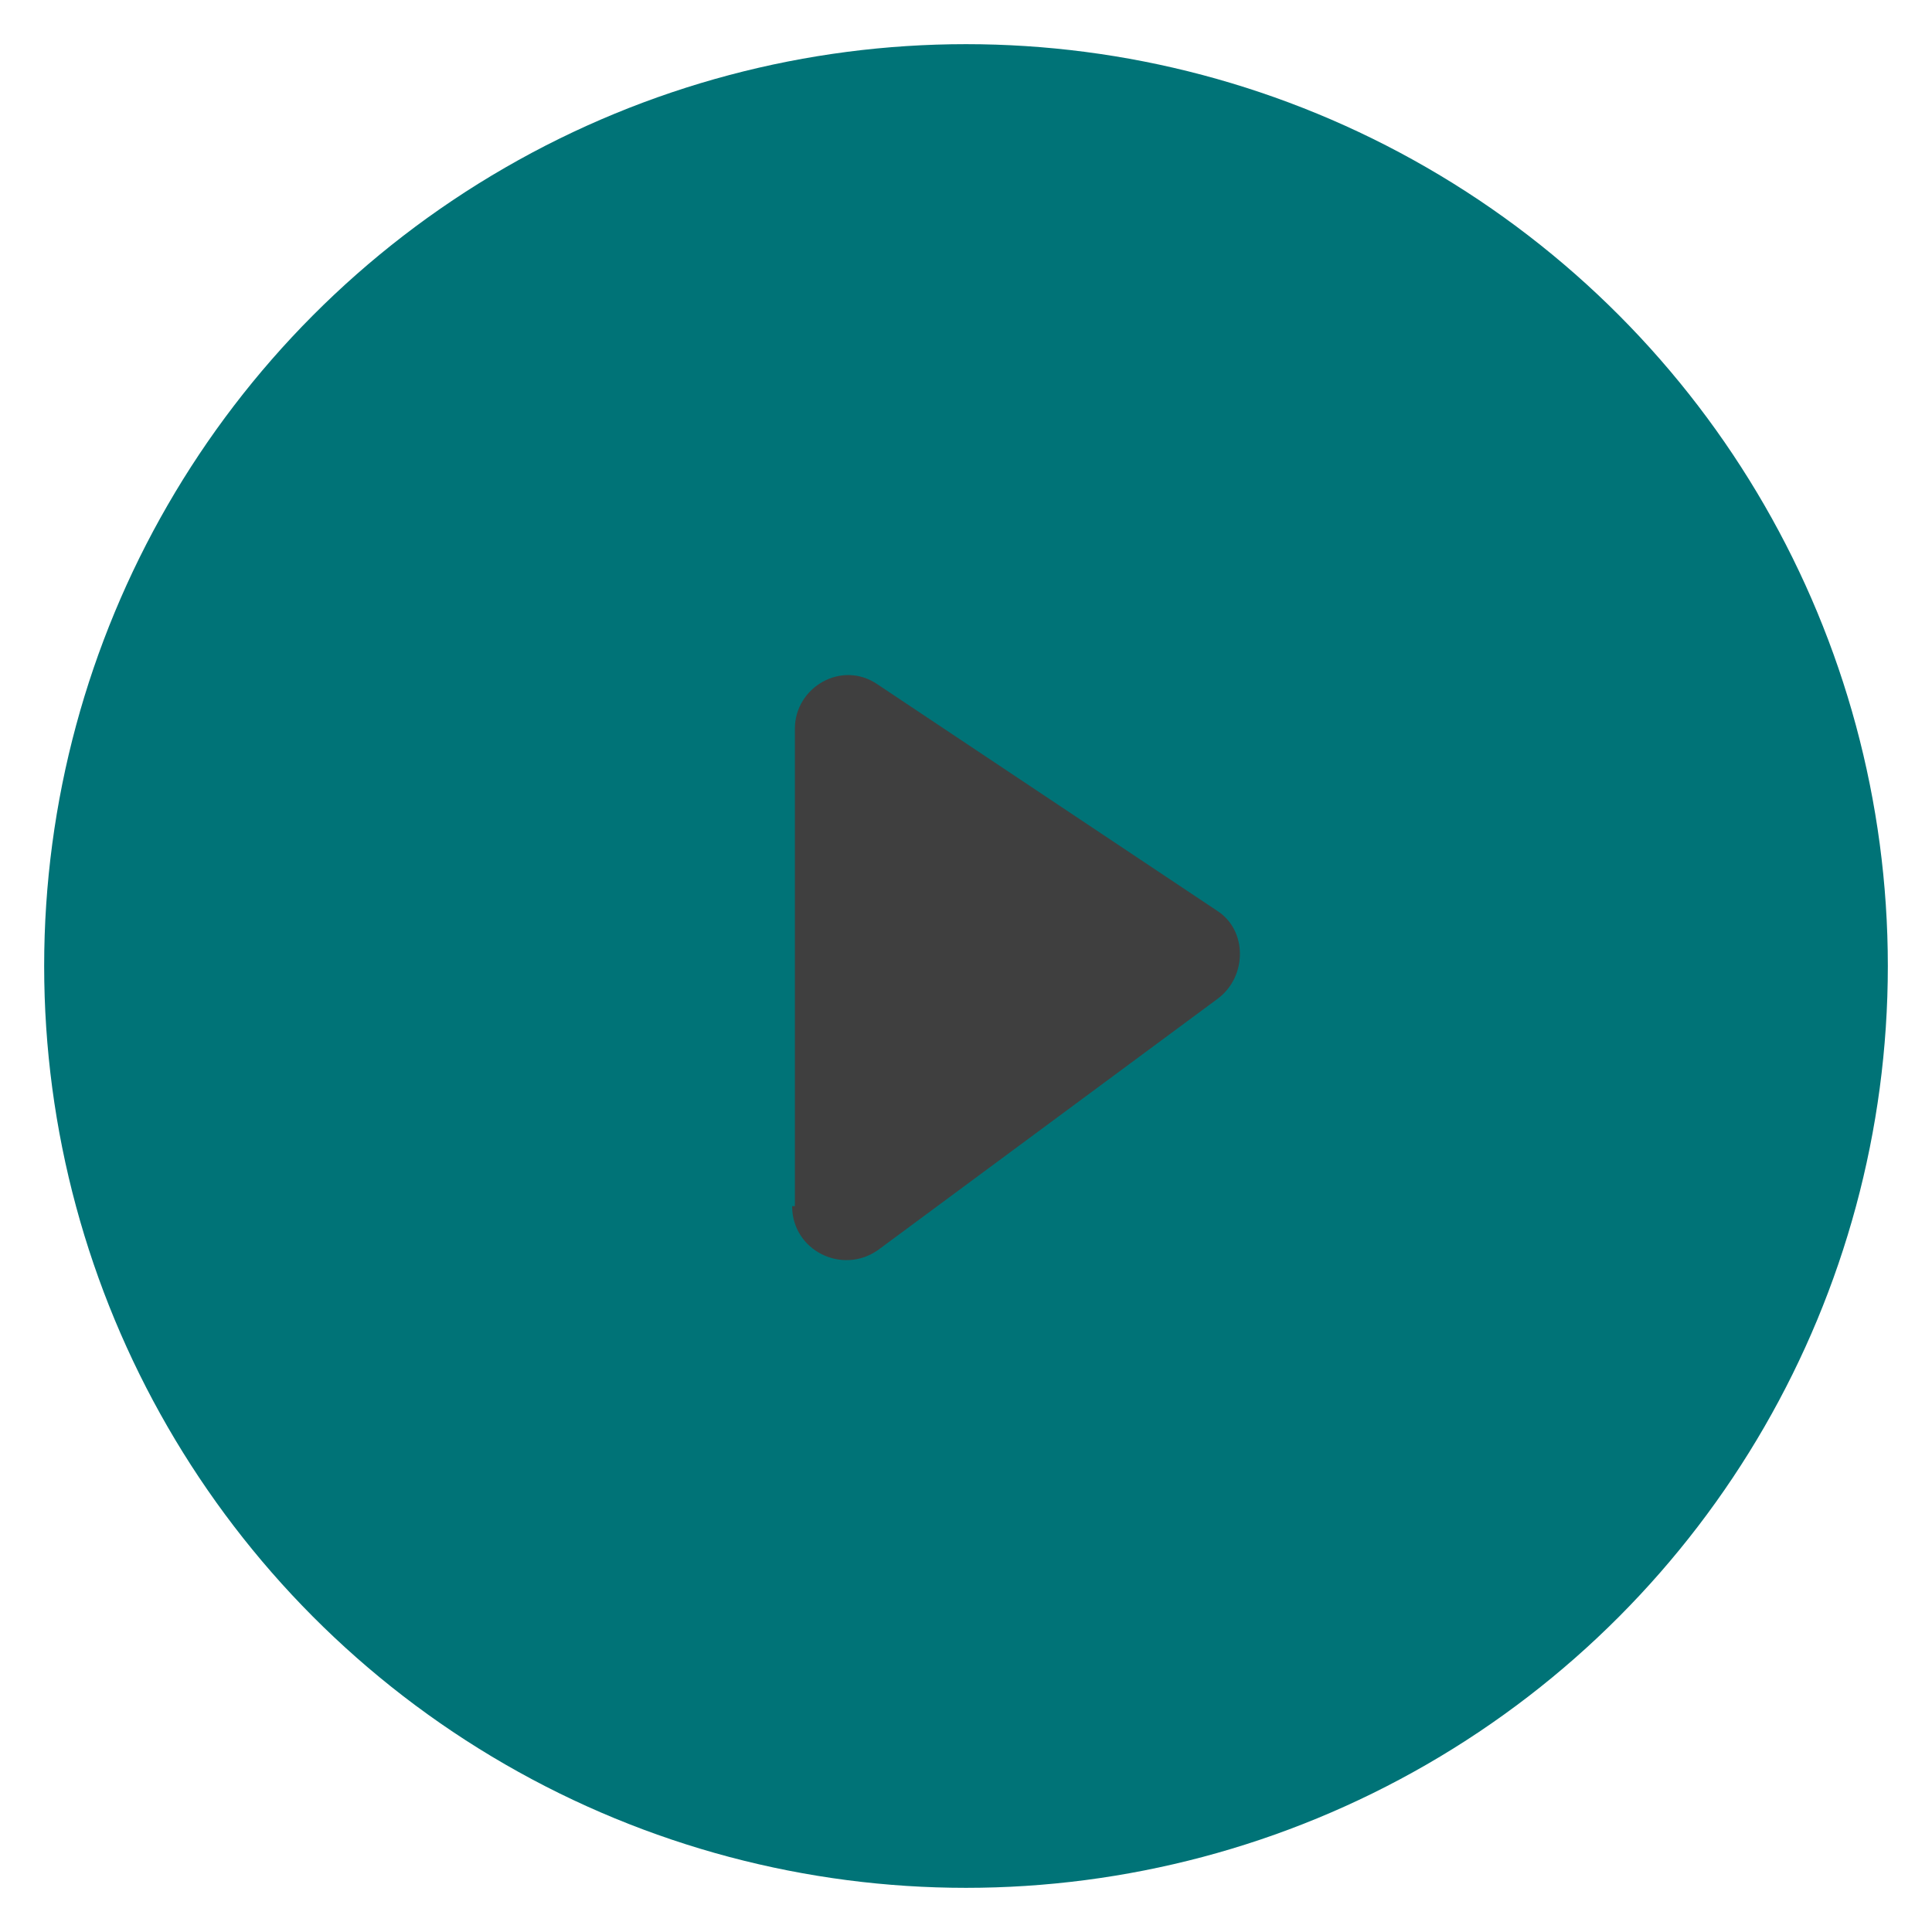 <svg xmlns="http://www.w3.org/2000/svg" id="Capa_1" viewBox="0 0 70 70"><defs><style> .st0 { fill: #3f3f3f; } .st1 { fill: #007377; } </style></defs><circle class="st1" cx="35" cy="35" r="33.4"></circle><path class="st0" d="M28.8,43.7v-17.3c0-1.5,1.7-2.5,3-1.6l12.3,8.2c1.1.7,1.1,2.4,0,3.2l-12.3,9.1c-1.3.9-3.1,0-3.1-1.6Z"></path></svg>